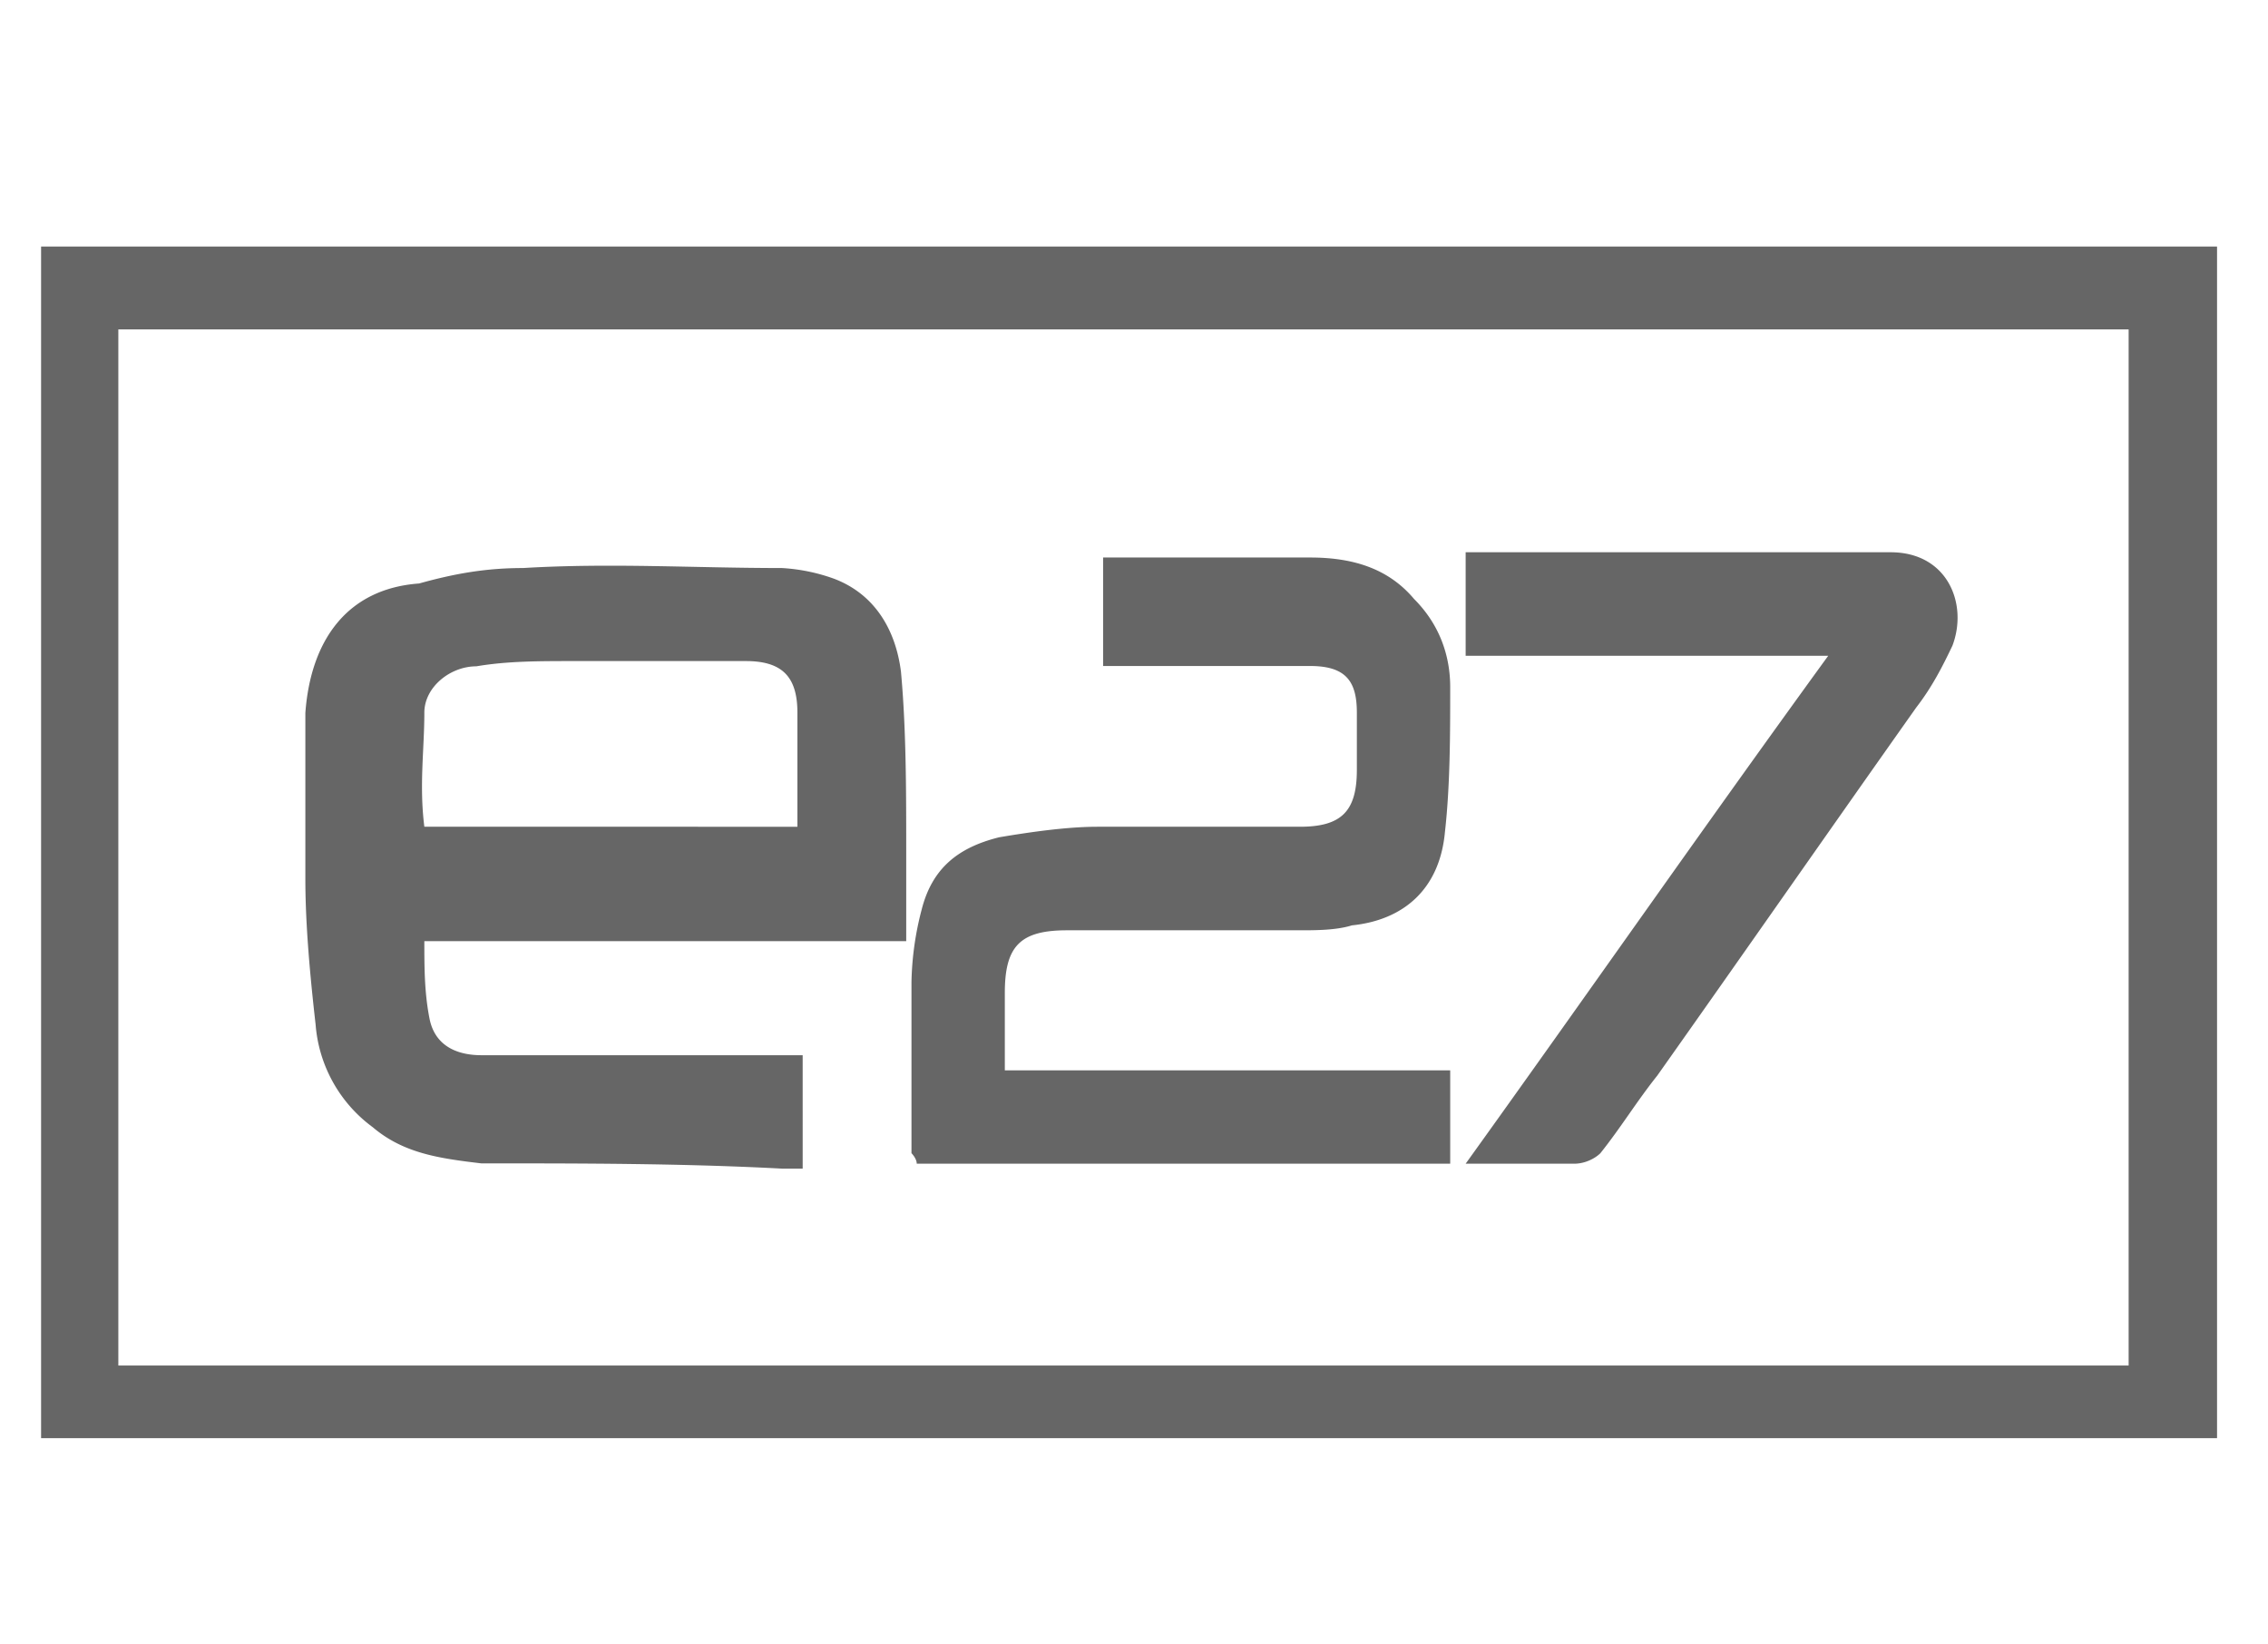 <svg width="69" height="50" fill="#666" xmlns="http://www.w3.org/2000/svg"><path d="M67.45 7.97V7.5H1.25v36.25h66.2V26.89 7.97zm-2.68 33.57H3.6V10.02h61.16v31.52z"/><path d="M9.6 31.14a4.28 4.28 0 001.74 3.15c.94.8 2.04.95 3.3 1.1 3 0 6.15 0 9.15.16h.63V32.1h-9.77c-.8 0-1.42-.32-1.58-1.1-.16-.8-.16-1.58-.16-2.37h14.66v-2.68c0-1.9 0-3.78-.16-5.52-.16-1.26-.79-2.36-2.05-2.83a5.6 5.6 0 00-1.57-.32c-2.68 0-5.2-.16-7.88 0-1.1 0-2.05.16-3.16.47-2.2.16-3.3 1.74-3.46 3.94v5.05c0 1.42.15 3 .31 4.41zm3.31-9.46c0-.78.79-1.41 1.58-1.41.94-.16 1.89-.16 3-.16h5.2c1.1 0 1.57.47 1.57 1.57v3.47H12.91c-.16-1.26 0-2.36 0-3.47zM27.89 35.4h16.23v-2.84H30.57V30.2c0-1.42.47-1.9 1.89-1.9h7.09c.47 0 1.1 0 1.58-.15 1.57-.16 2.67-1.1 2.83-2.84.16-1.42.16-3 .16-4.41 0-.95-.32-1.9-1.1-2.68-.8-.95-1.9-1.26-3.16-1.26H33.56v3.3h6.3c1.1 0 1.42.48 1.42 1.42v1.74c0 1.26-.47 1.73-1.73 1.73H33.4c-.94 0-2.05.16-3 .32-1.25.31-2.04.94-2.36 2.2a9.3 9.3 0 00-.31 2.21v5.2s.16.16.16.32zM44.6 35.4h3.3c.32 0 .63-.16.79-.32.63-.79 1.1-1.57 1.73-2.36 2.68-3.79 5.2-7.41 7.88-11.2.48-.62.8-1.25 1.1-1.88.48-1.27-.15-2.84-1.88-2.84H44.59v3.15h11.03c-3.78 5.2-7.4 10.4-11.03 15.45z"/></svg>